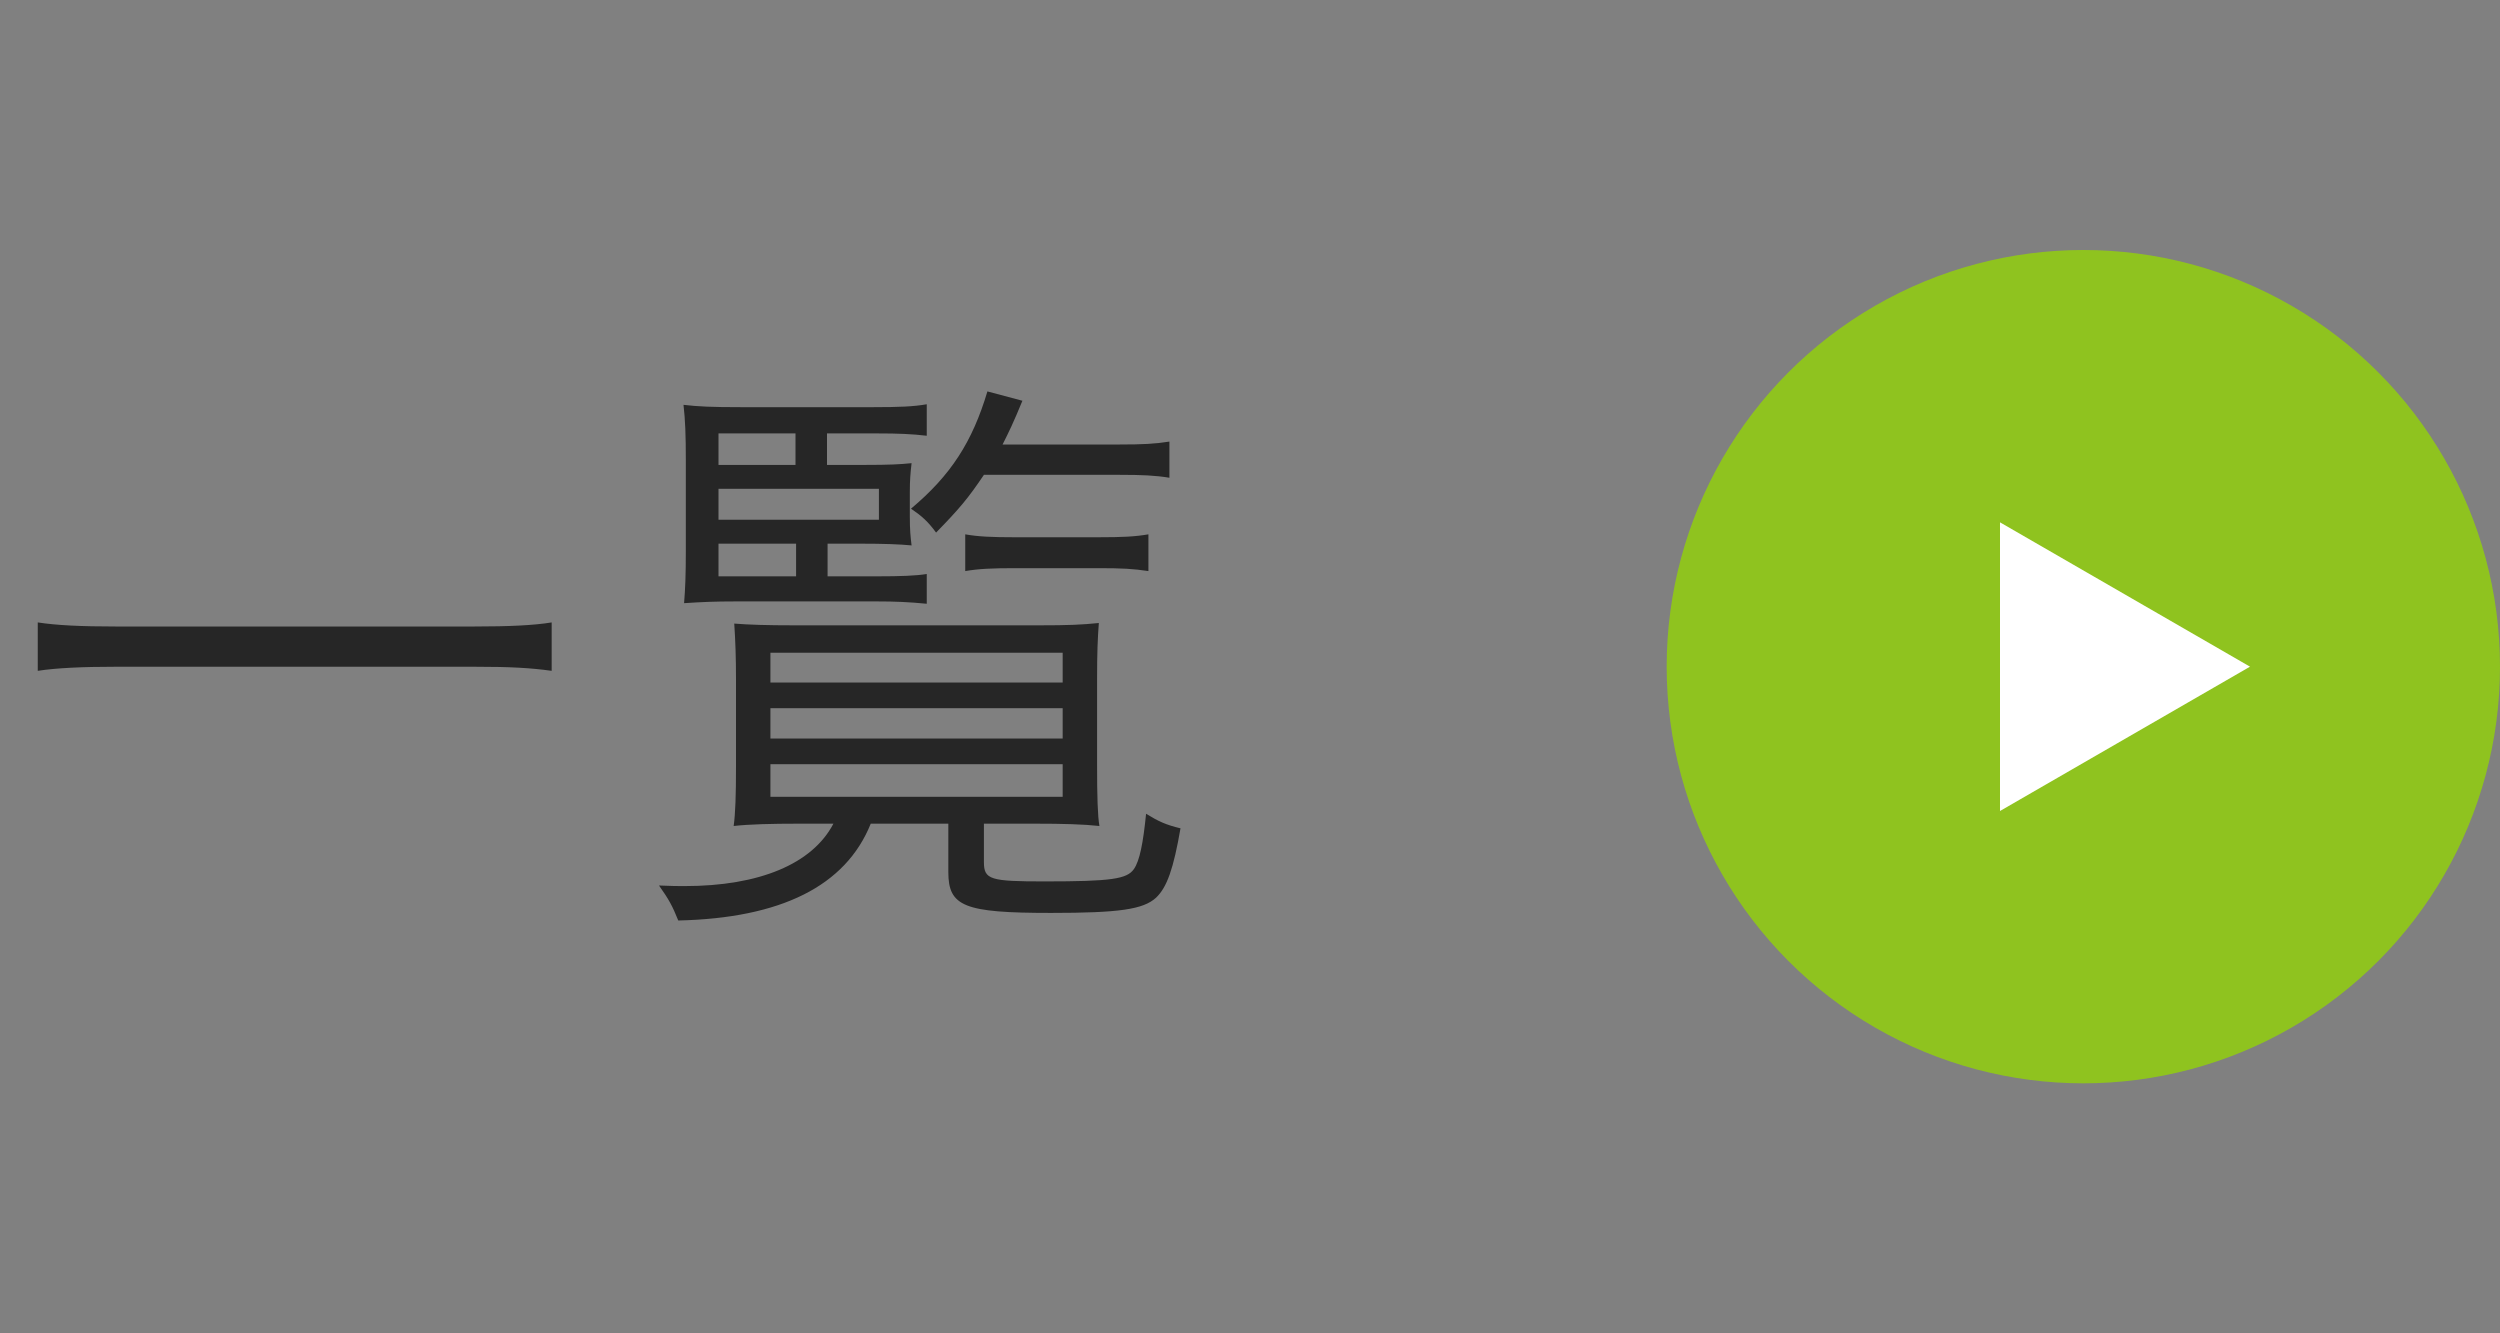 <svg width="60" height="32" viewBox="0 0 60 32" fill="none" xmlns="http://www.w3.org/2000/svg">
<rect x="0" y="0" width="60" height="32" fill="#808080" stroke="none"/>
<path d="M13.24 14.938V16.1C12.736 16.03 12.26 16.002 11.392 16.002H2.768C1.998 16.002 1.354 16.03 0.906 16.1V14.938C1.354 15.008 1.956 15.036 2.768 15.036H11.392C12.218 15.036 12.82 15.008 13.24 14.938ZM19.862 13.048V13.832H21.052C21.612 13.832 21.99 13.818 22.242 13.776V14.49C21.808 14.448 21.472 14.434 21.052 14.434H17.65C17.16 14.434 16.838 14.448 16.418 14.476C16.446 14.14 16.46 13.79 16.46 13.216V11.06C16.46 10.444 16.446 10.08 16.404 9.716C16.754 9.758 17.09 9.772 17.776 9.772H20.968C21.57 9.772 21.934 9.758 22.242 9.702V10.458C21.892 10.416 21.556 10.402 21.052 10.402H19.848V11.158H20.73C21.374 11.158 21.598 11.144 21.878 11.116C21.85 11.354 21.836 11.522 21.836 11.802V12.404C21.836 12.712 21.85 12.866 21.878 13.09C21.598 13.062 21.206 13.048 20.646 13.048H19.862ZM19.106 13.048H17.244V13.832H19.106V13.048ZM17.244 12.474H21.094V11.732H17.244V12.474ZM17.244 11.158H19.092V10.402H17.244V11.158ZM26.876 11.396H23.614C23.236 11.956 23.04 12.194 22.466 12.782C22.27 12.516 22.13 12.39 21.864 12.208C22.816 11.41 23.334 10.612 23.698 9.394L24.538 9.618C24.314 10.164 24.216 10.36 24.062 10.668H26.876C27.422 10.668 27.716 10.654 28.066 10.598V11.466C27.73 11.41 27.408 11.396 26.876 11.396ZM20.002 19.768H19.176C18.518 19.768 17.972 19.782 17.608 19.824C17.65 19.516 17.664 19.082 17.664 18.396V16.31C17.664 15.778 17.65 15.386 17.622 14.966C17.972 14.994 18.392 15.008 19.078 15.008H24.93C25.644 15.008 25.966 14.994 26.372 14.952C26.344 15.33 26.33 15.652 26.33 16.31V18.368C26.33 19.11 26.344 19.586 26.386 19.824C26.008 19.782 25.504 19.768 24.832 19.768H23.614V20.692C23.614 21.112 23.768 21.154 25.07 21.154C26.666 21.154 27.044 21.098 27.212 20.86C27.352 20.664 27.436 20.23 27.506 19.53C27.8 19.712 27.982 19.796 28.332 19.88C28.164 20.846 28.01 21.294 27.744 21.546C27.436 21.826 26.862 21.91 25.224 21.91C23.138 21.91 22.76 21.756 22.76 20.93V19.768H20.898C20.296 21.266 18.742 22.036 16.278 22.092C16.138 21.742 16.054 21.588 15.816 21.252C16.124 21.266 16.278 21.266 16.432 21.266C18.224 21.266 19.498 20.734 20.002 19.768ZM18.49 15.666V16.38H25.504V15.666H18.49ZM18.49 16.996V17.724H25.504V16.996H18.49ZM18.49 18.34V19.124H25.504V18.34H18.49ZM23.166 13.706V12.824C23.474 12.88 23.824 12.894 24.328 12.894H26.372C26.932 12.894 27.24 12.88 27.562 12.824V13.706C27.198 13.65 26.918 13.636 26.372 13.636H24.356C23.824 13.636 23.488 13.65 23.166 13.706Z" fill="#262626"/>
<circle cx="50" cy="16" r="10" fill="#8FC31F"/>
<path d="M54 16L48 19.464L48 12.536L54 16Z" fill="white"/>
</svg>
